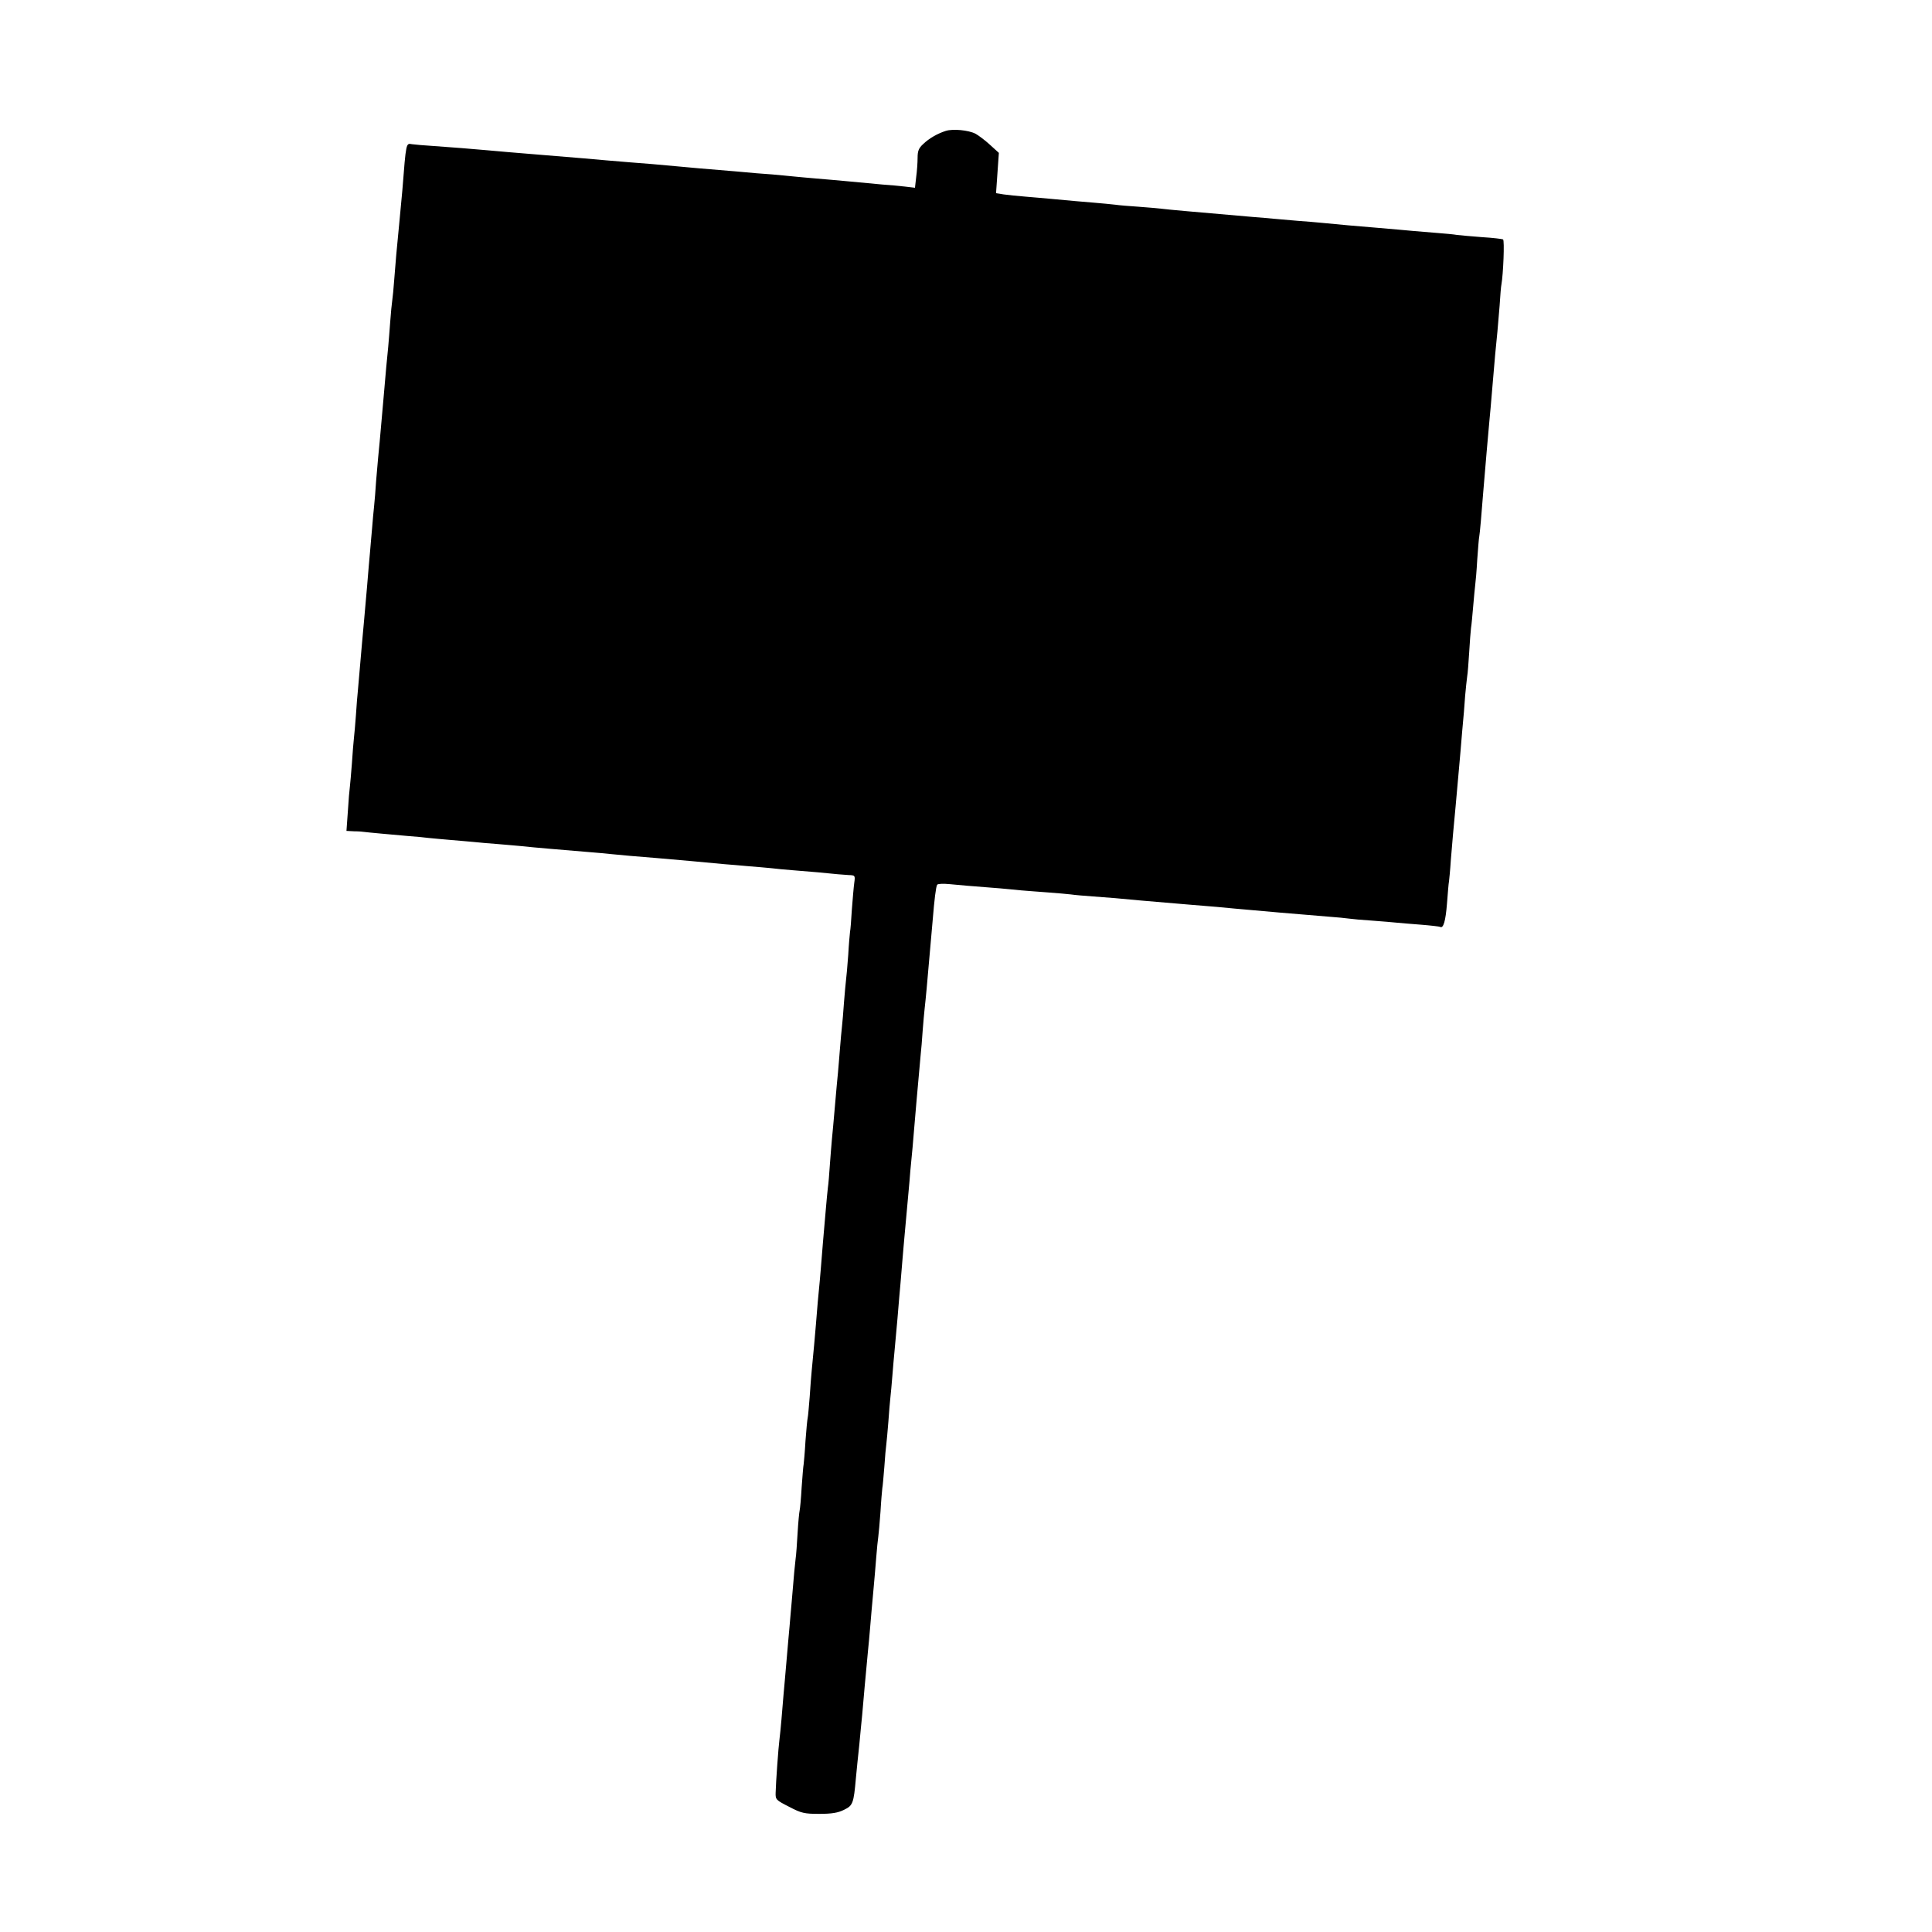 <?xml version="1.0" standalone="no"?>
<!DOCTYPE svg PUBLIC "-//W3C//DTD SVG 20010904//EN"
 "http://www.w3.org/TR/2001/REC-SVG-20010904/DTD/svg10.dtd">
<svg version="1.0" xmlns="http://www.w3.org/2000/svg"
 width="958pt" height="958pt" viewBox="0 0 958 958"
 preserveAspectRatio="xMidYMid meet">
<g transform="translate(0,958) scale(0.1,-0.1)"
fill="#000000" stroke="none">
<path d="M4690 8931 c-41 -13 -83 -37 -112 -65 -22 -20 -28 -34 -28 -68 0 -24
-3 -67 -7 -96 l-6 -53 -51 6 c-28 3 -78 8 -111 10 -33 3 -105 10 -160 15 -55
5 -131 12 -170 15 -38 3 -88 8 -110 10 -22 2 -69 7 -105 10 -36 2 -117 9 -180
15 -63 5 -144 12 -180 15 -36 3 -85 8 -110 10 -94 9 -167 15 -235 20 -38 3
-92 8 -120 10 -27 3 -160 14 -295 25 -135 11 -267 22 -295 25 -74 7 -169 14
-265 21 -47 3 -95 7 -107 9 -30 5 -29 12 -48 -230 -3 -33 -10 -105 -15 -160
-14 -141 -18 -189 -25 -280 -3 -44 -8 -91 -10 -105 -2 -14 -7 -61 -10 -105 -3
-44 -8 -100 -10 -125 -6 -57 -12 -123 -25 -275 -17 -193 -21 -238 -25 -275 -2
-19 -6 -71 -10 -115 -3 -44 -7 -100 -10 -125 -3 -25 -7 -74 -10 -110 -3 -36
-8 -87 -10 -115 -3 -27 -9 -106 -15 -175 -6 -69 -13 -145 -15 -170 -2 -25 -7
-74 -10 -110 -12 -136 -16 -186 -20 -230 -3 -25 -7 -81 -10 -125 -3 -44 -8
-96 -10 -115 -2 -19 -7 -75 -10 -125 -4 -49 -8 -101 -10 -115 -2 -14 -7 -69
-10 -122 l-7 -98 38 -2 c22 0 44 -2 49 -3 12 -2 145 -14 225 -21 30 -2 73 -6
95 -9 22 -2 72 -7 110 -10 39 -3 90 -8 115 -10 25 -3 77 -7 115 -10 39 -3 90
-8 115 -10 73 -8 197 -18 340 -30 36 -3 85 -7 110 -10 49 -5 127 -12 230 -20
71 -6 263 -23 332 -30 24 -2 77 -6 118 -10 41 -3 93 -8 115 -10 22 -3 69 -7
105 -10 68 -5 191 -16 225 -20 11 -1 35 -3 53 -4 32 -1 33 -2 28 -38 -3 -21
-8 -81 -12 -133 -3 -52 -7 -102 -9 -110 -1 -8 -6 -60 -9 -115 -4 -55 -9 -111
-11 -125 -2 -14 -6 -63 -10 -110 -3 -47 -8 -101 -10 -120 -2 -19 -7 -69 -10
-110 -3 -41 -8 -95 -10 -120 -3 -25 -9 -99 -15 -165 -6 -66 -12 -140 -15 -165
-2 -25 -7 -81 -10 -125 -3 -44 -7 -96 -10 -115 -2 -19 -7 -66 -10 -105 -3 -38
-8 -90 -10 -115 -2 -25 -7 -79 -10 -120 -3 -41 -8 -95 -10 -120 -2 -25 -7 -72
-10 -105 -12 -152 -26 -304 -30 -340 -2 -22 -7 -80 -10 -130 -4 -49 -8 -97
-10 -105 -2 -8 -7 -60 -11 -115 -3 -55 -8 -107 -9 -115 -2 -9 -6 -60 -10 -115
-3 -55 -8 -107 -10 -115 -2 -8 -7 -58 -10 -110 -3 -52 -7 -111 -10 -130 -4
-33 -7 -64 -20 -220 -3 -36 -8 -87 -10 -115 -3 -27 -9 -104 -15 -170 -6 -66
-12 -142 -15 -170 -2 -27 -7 -81 -10 -120 -3 -38 -8 -83 -10 -100 -5 -36 -18
-216 -19 -265 -1 -33 2 -36 67 -69 61 -32 76 -35 150 -35 61 0 92 5 122 20 44
21 48 32 59 157 4 40 11 115 17 167 5 52 11 118 14 145 7 81 17 196 29 320 3
28 8 82 11 120 3 39 10 115 15 170 5 55 12 134 15 175 3 41 8 86 10 100 2 14
7 70 11 125 3 55 8 107 9 116 2 9 6 56 10 105 3 49 8 100 10 114 2 14 6 63 10
110 3 47 8 101 10 120 2 19 7 69 10 110 3 41 8 93 10 115 2 22 9 96 15 165 6
69 12 148 15 175 2 28 7 82 10 120 3 39 8 90 10 115 2 25 7 74 10 110 3 36 8
85 10 110 2 25 7 72 9 105 3 33 8 85 11 115 2 30 12 136 20 235 9 99 18 199
20 223 3 24 7 78 10 120 3 42 8 93 10 112 2 19 7 64 10 100 3 36 10 112 15
170 5 58 12 134 15 170 8 99 16 164 22 173 3 5 31 6 62 3 51 -5 95 -9 251 -21
30 -3 78 -7 105 -10 28 -2 86 -7 130 -10 44 -3 96 -8 115 -10 19 -3 69 -7 110
-10 73 -5 131 -10 235 -20 28 -2 133 -11 235 -20 102 -8 205 -17 230 -20 71
-7 376 -33 465 -40 44 -3 91 -8 105 -10 14 -2 66 -7 115 -10 50 -4 104 -8 120
-10 17 -2 71 -6 120 -10 50 -4 93 -9 96 -11 16 -9 27 28 34 116 4 52 8 102 10
110 1 8 6 56 9 105 4 50 9 108 11 130 7 72 17 184 30 330 3 33 10 112 15 175
6 63 13 144 15 180 3 36 8 79 10 95 3 17 7 71 10 120 3 50 7 104 9 120 3 17 7
66 11 110 4 44 8 91 10 105 2 14 7 70 10 125 4 55 8 107 10 115 3 15 11 107
20 223 12 146 23 270 30 347 3 25 9 101 15 170 11 133 18 210 25 275 2 22 7
81 11 130 3 50 7 97 9 105 9 50 16 218 8 223 -4 2 -51 8 -103 11 -52 4 -108 9
-125 11 -16 3 -61 7 -100 10 -38 3 -92 8 -120 10 -27 3 -104 9 -170 15 -122
10 -189 16 -280 25 -27 3 -81 7 -120 10 -38 3 -90 8 -115 10 -25 2 -72 7 -105
9 -334 29 -415 36 -455 41 -19 2 -71 7 -115 10 -44 3 -96 7 -115 10 -19 2 -66
7 -105 10 -65 5 -104 9 -225 20 -25 2 -76 7 -115 10 -38 3 -87 8 -108 11 l-38
6 7 100 7 100 -44 40 c-24 22 -57 47 -72 55 -35 18 -112 25 -147 14z"/>
</g>
</svg>
